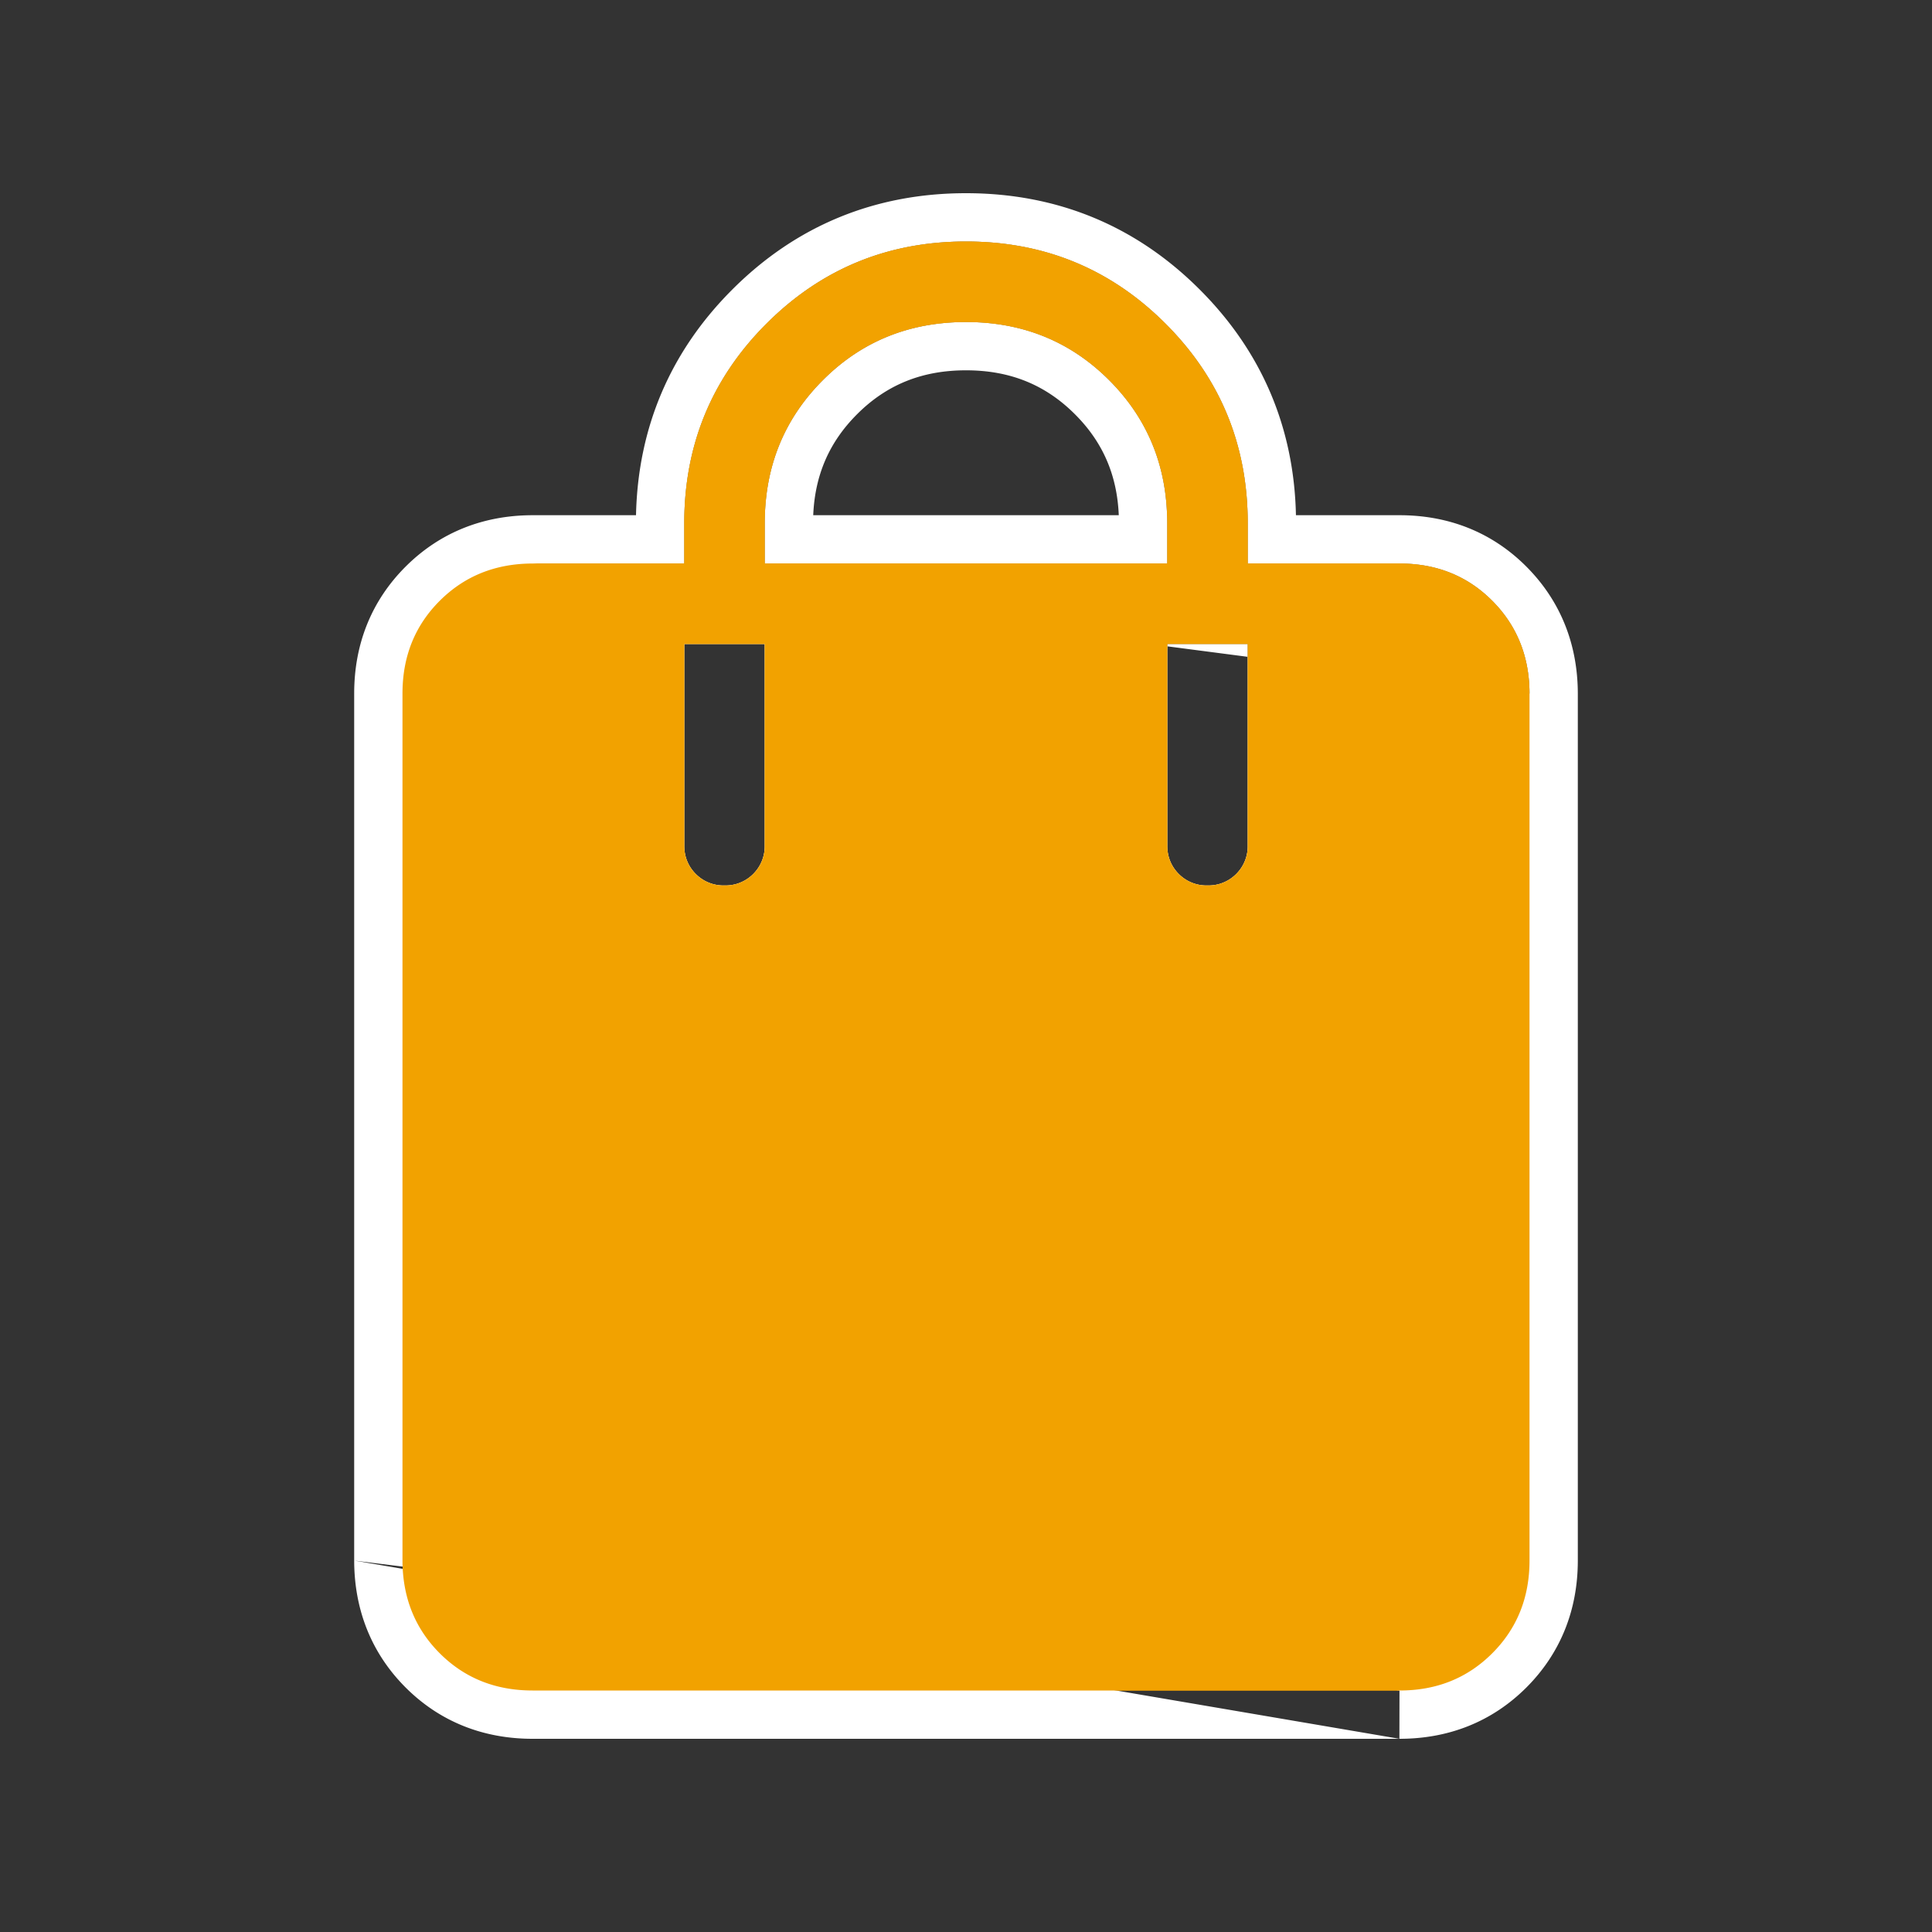 <svg viewBox="0 0 40 40" fill="none" xmlns="http://www.w3.org/2000/svg"><rect x="0" y="0" width="40" height="40" fill="#333333" stroke="none"/><path d="M11.027 35c-.768 0-1.409-.257-1.922-.77-.513-.513-.77-1.154-.772-1.922v-17.95c0-.766.257-1.406.772-1.92.514-.513 1.155-.77 1.922-.771h3.14v-.834c0-1.62.567-2.997 1.701-4.131C17.003 5.567 18.38 5 20 5c1.62 0 2.997.567 4.132 1.702 1.134 1.134 1.701 2.511 1.701 4.131v.834h3.142c.767 0 1.407.257 1.92.771.513.515.77 1.155.772 1.922v17.948c0 .767-.258 1.408-.772 1.922s-1.154.771-1.92.77H11.027zm4.806-23.333h8.334v-.834c0-1.173-.402-2.16-1.204-2.963-.802-.802-1.79-1.203-2.963-1.203s-2.161.4-2.963 1.203c-.803.802-1.204 1.79-1.204 2.963v.834zM25 18.333a.81.81 0 00.595-.238.807.807 0 00.238-.595v-4.167h-1.666V17.5c0 .238.079.436.238.595a.807.807 0 00.595.238zm-10 0a.81.81 0 00.595-.238.807.807 0 00.238-.595v-4.167h-1.666V17.5c0 .238.079.436.238.595a.807.807 0 00.595.238z" fill="#F2A200"/><path fill-rule="evenodd" clip-rule="evenodd" d="M7.333 32.31V14.358c0-1.016.352-1.915 1.066-2.628.712-.71 1.611-1.062 2.626-1.063h2.143c.039-1.812.708-3.388 1.993-4.672C16.485 4.67 18.118 4 20 4c1.882 0 3.515.67 4.839 1.995 1.285 1.284 1.954 2.86 1.992 4.672h2.144c1.016 0 1.916.351 2.628 1.065.71.713 1.062 1.612 1.064 2.627v17.949c0 1.016-.352 1.916-1.065 2.63C30.889 35.65 29.99 36 28.975 36h-.002l.002-1m2.692-20.64c-.002-.767-.259-1.407-.772-1.922-.513-.514-1.153-.771-1.92-.771h-3.142v-.834c0-1.62-.567-2.997-1.701-4.131C22.997 5.567 21.62 5 20 5c-1.62 0-2.997.567-4.132 1.702-1.134 1.134-1.701 2.511-1.701 4.131v.834h-3.14M28.974 36H11.027c-1.016 0-1.917-.35-2.63-1.063-.711-.712-1.062-1.612-1.064-2.627m16.83-21.643c-.036-1.1-.436-2.033-1.2-2.797-.802-.802-1.79-1.203-2.963-1.203s-2.161.4-2.963 1.203c-.764.764-1.165 1.696-1.201 2.797-.002.055-.003.11-.003.166v.834h8.334v-.834c0-.056-.001-.111-.003-.166zm-7.326 0h6.326c-.035-.84-.336-1.52-.907-2.09-.608-.608-1.338-.91-2.256-.91-.918 0-1.649.302-2.256.91-.57.57-.872 1.25-.907 2.09zm7.33 2.666h1.666V17.5a.81.81 0 01-.238.595.807.807 0 01-.595.238.807.807 0 01-.595-.238.807.807 0 01-.238-.595v-4.167zm-10 0h1.666V17.5a.81.81 0 01-.238.595.807.807 0 01-.595.238.807.807 0 01-.595-.238.807.807 0 01-.238-.595v-4.167z" fill="#fff"/><path d="M11.027 35c-.768 0-1.409-.257-1.922-.77-.513-.513-.77-1.154-.772-1.922v-17.95c0-.766.257-1.406.772-1.92.514-.513 1.155-.77 1.922-.771h3.14v-.834c0-1.62.567-2.997 1.701-4.131C17.003 5.567 18.38 5 20 5c1.62 0 2.997.567 4.132 1.702 1.134 1.134 1.701 2.511 1.701 4.131v.834h3.142c.767 0 1.407.257 1.92.771.513.515.77 1.155.772 1.922v17.948c0 .767-.258 1.408-.772 1.922s-1.154.771-1.92.77H11.027zm4.806-23.333h8.334v-.834c0-1.173-.402-2.16-1.204-2.963-.802-.802-1.79-1.203-2.963-1.203s-2.161.4-2.963 1.203c-.803.802-1.204 1.79-1.204 2.963v.834zM25 18.333a.81.81 0 00.595-.238.807.807 0 00.238-.595v-4.167h-1.666V17.5c0 .238.079.436.238.595a.807.807 0 00.595.238zm-10 0a.81.81 0 00.595-.238.807.807 0 00.238-.595v-4.167h-1.666V17.5c0 .238.079.436.238.595a.807.807 0 00.595.238z" fill="#F2A200"/></svg>